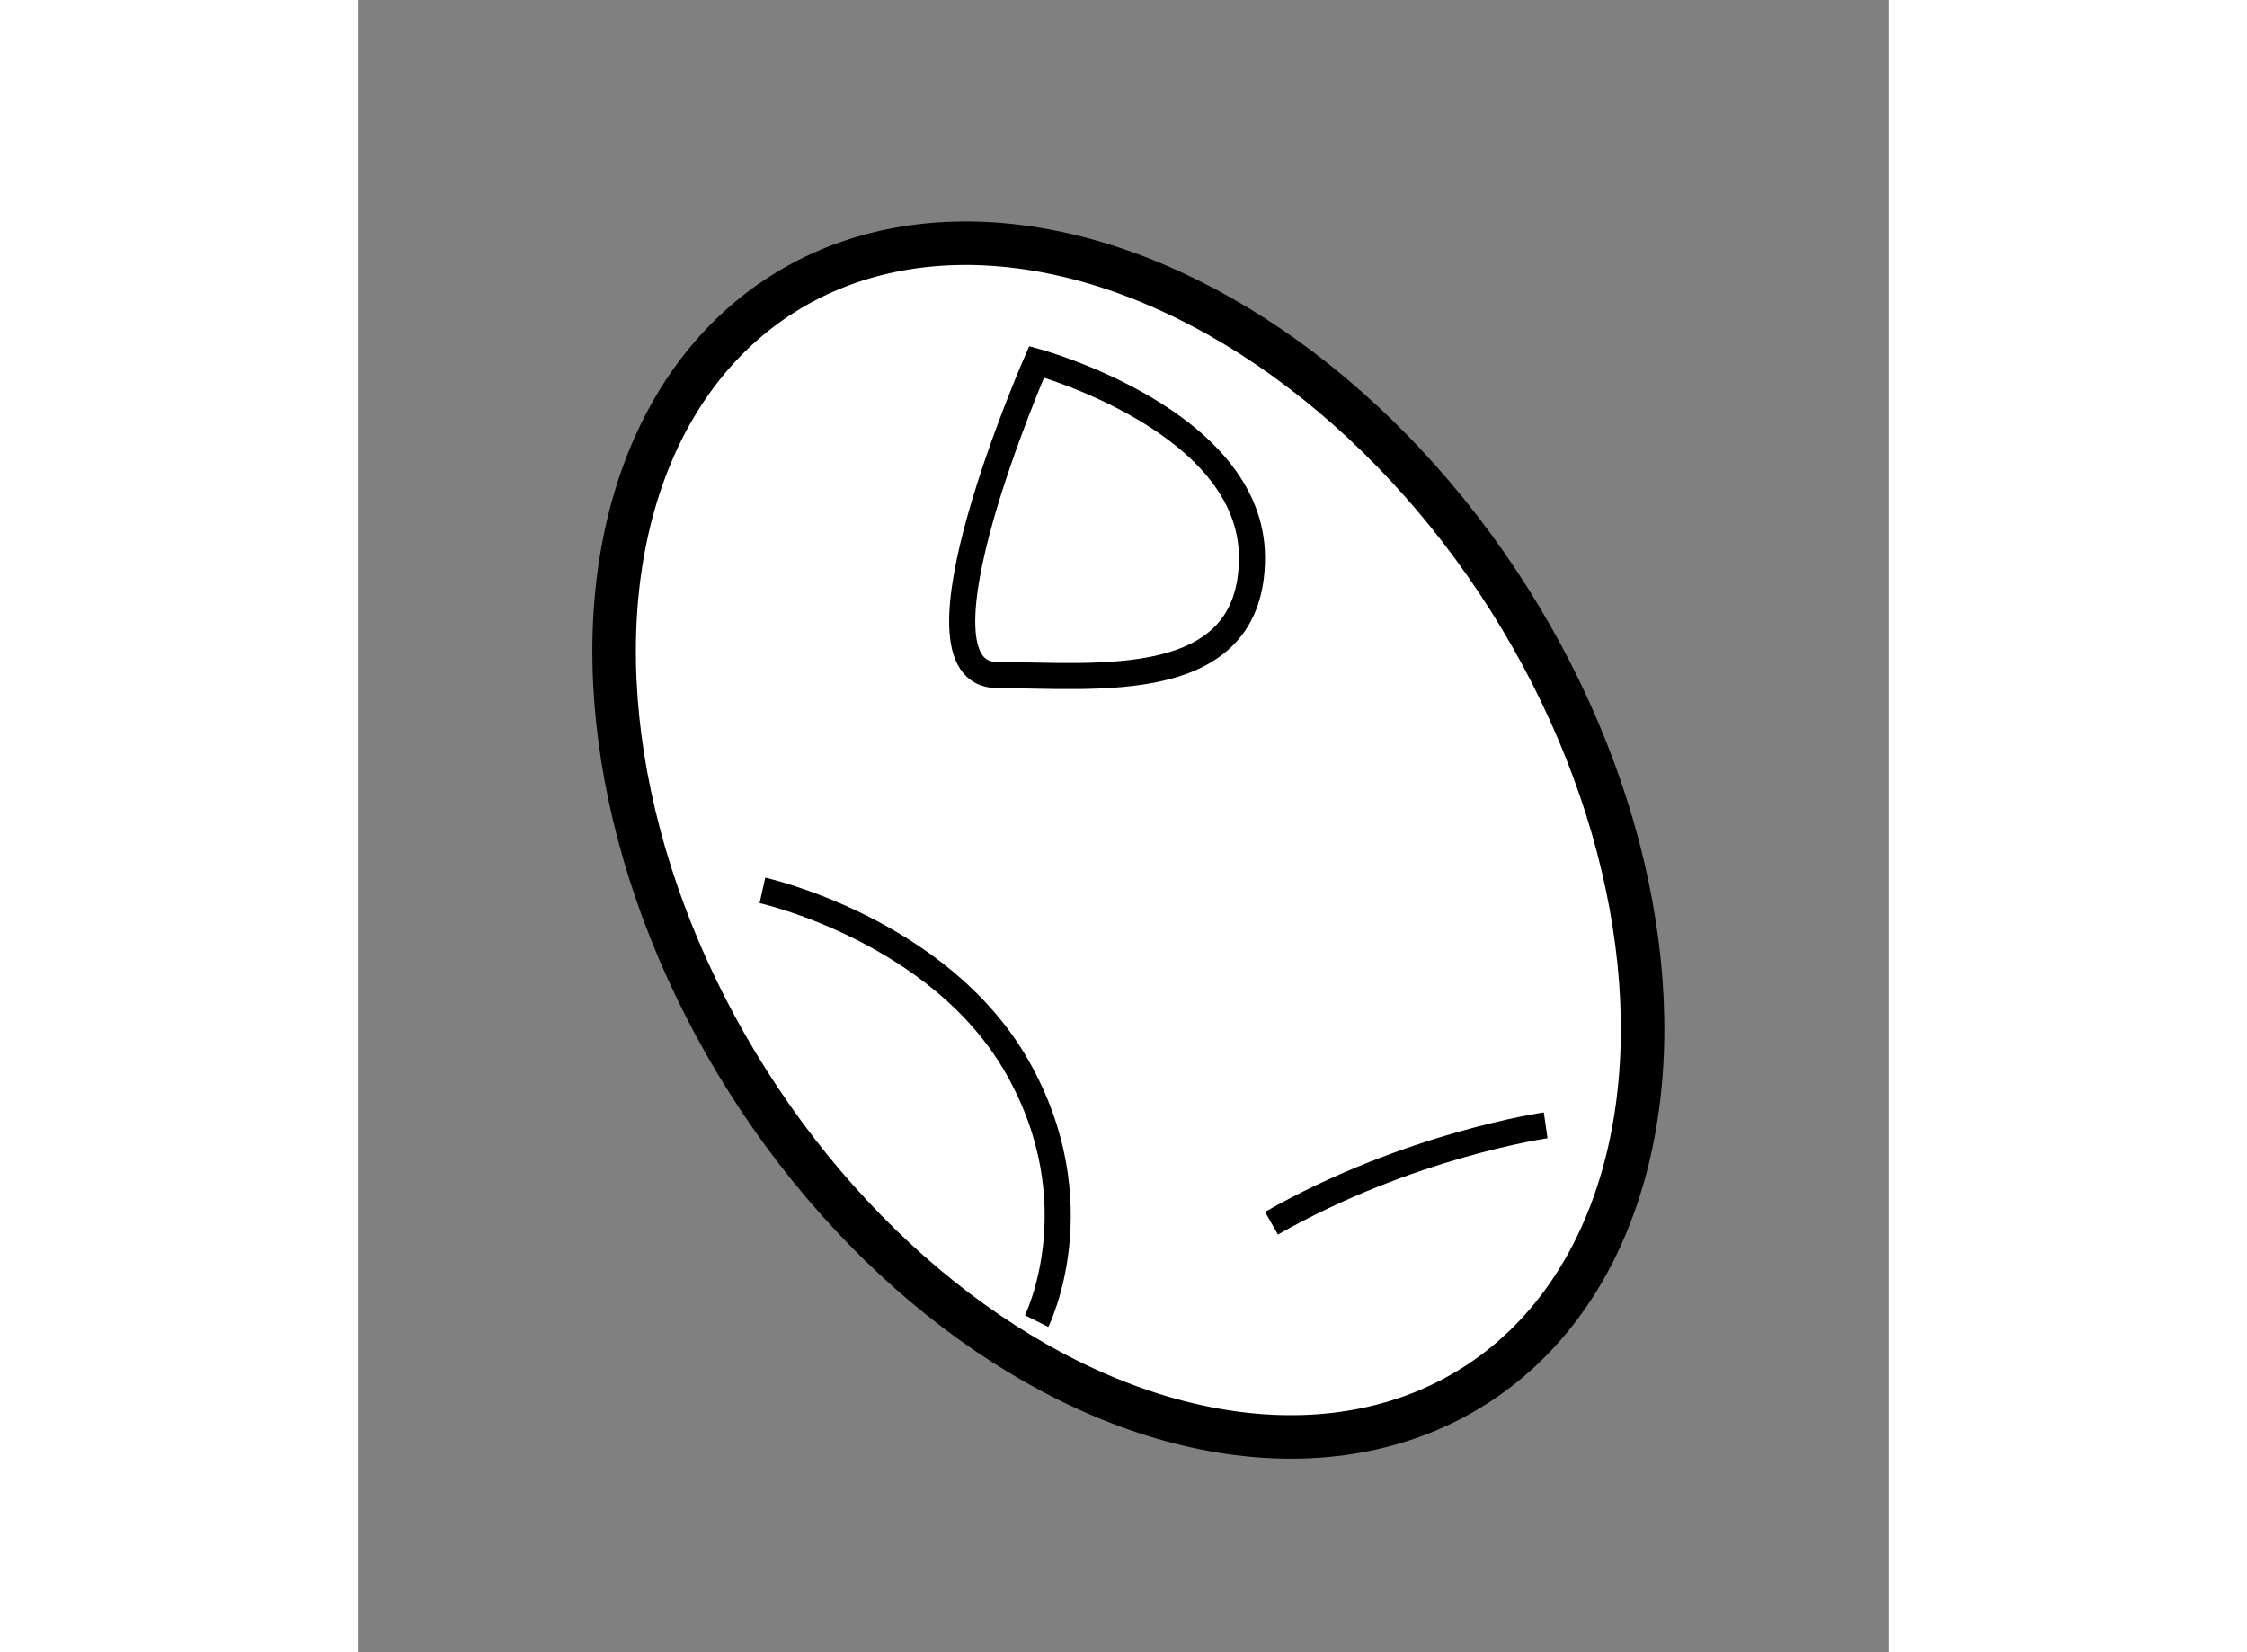 <?xml version="1.0" encoding="utf-8"?>
<!-- Generator: Adobe Illustrator 15.1.0, SVG Export Plug-In . SVG Version: 6.00 Build 0)  -->
<!DOCTYPE svg PUBLIC "-//W3C//DTD SVG 1.1//EN" "http://www.w3.org/Graphics/SVG/1.1/DTD/svg11.dtd">
<svg version="1.1" xmlns="http://www.w3.org/2000/svg" xmlns:xlink="http://www.w3.org/1999/xlink" x="0px" y="0px" width="244.8px"
	 height="180px" viewBox="107.166 95.756 17.597 18.987" enable-background="new 0 0 244.8 180" xml:space="preserve">
	
<rect x="107.166" y="95.756" width="17.597" height="18.987" fill="#808080" stroke="none"/>
	
<g><ellipse transform="matrix(0.845 -0.535 0.535 0.845 -38.351 78.504)" fill="#FFFFFF" stroke="#000000" stroke-width="0.5" cx="116.02" cy="105.298" rx="5.177" ry="7.426"></ellipse><path fill="none" stroke="#000000" stroke-width="0.3" d="M111.815,105.988c0,0,2.025,0.45,2.926,2.025
			c0.899,1.575,0.225,2.925,0.225,2.925"></path><path fill="none" stroke="#000000" stroke-width="0.3" d="M114.966,99.914c0,0-1.575,3.6-0.45,3.6s2.925,0.225,2.925-1.35
			C117.44,100.589,114.966,99.914,114.966,99.914z"></path><path fill="none" stroke="#000000" stroke-width="0.3" d="M120.816,108.688c0,0-1.575,0.226-3.151,1.125"></path></g>


</svg>